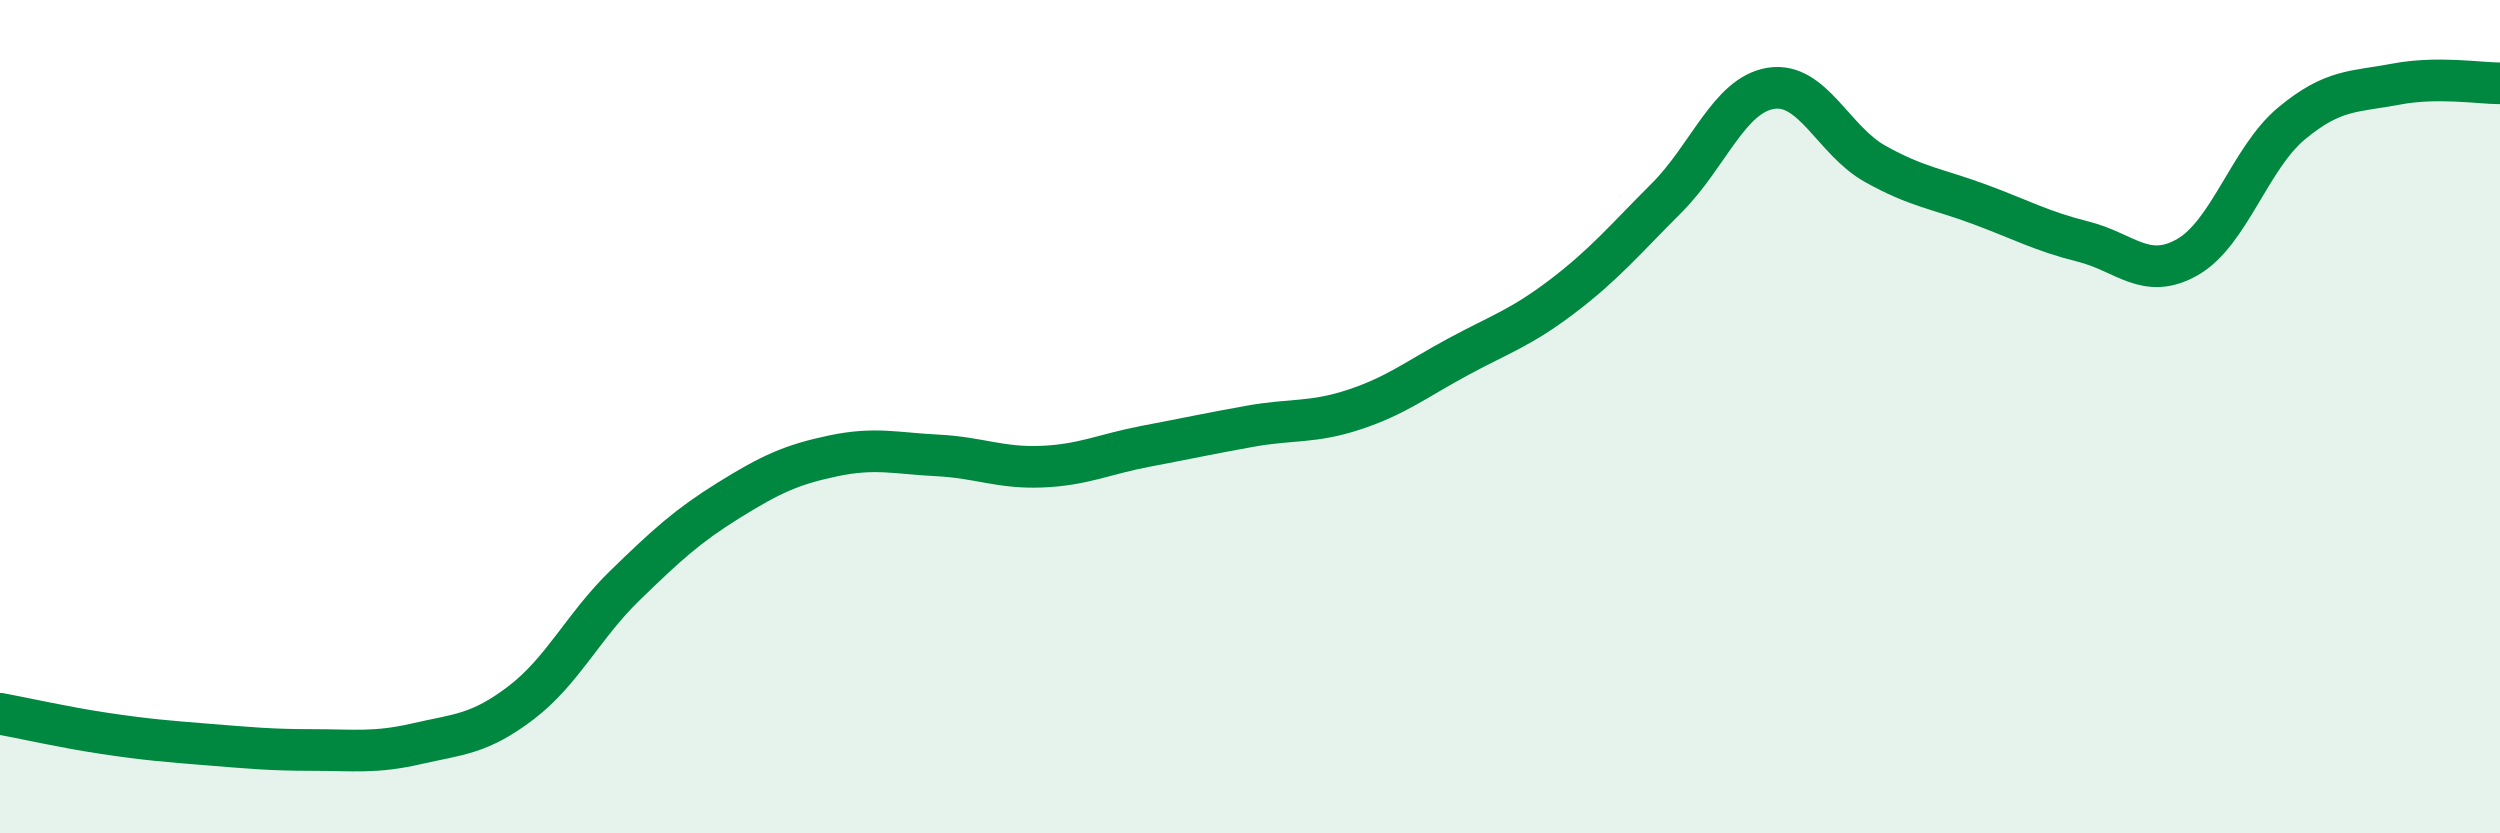 
    <svg width="60" height="20" viewBox="0 0 60 20" xmlns="http://www.w3.org/2000/svg">
      <path
        d="M 0,17.13 C 0.5,17.22 1.5,17.45 2.5,17.6 C 3.5,17.75 4,17.79 5,17.87 C 6,17.95 6.5,18 7.5,18 C 8.5,18 9,18.08 10,17.85 C 11,17.62 11.5,17.63 12.5,16.87 C 13.5,16.11 14,15.02 15,14.05 C 16,13.08 16.5,12.62 17.5,12 C 18.5,11.38 19,11.15 20,10.94 C 21,10.73 21.5,10.88 22.5,10.93 C 23.5,10.98 24,11.24 25,11.2 C 26,11.16 26.5,10.9 27.5,10.71 C 28.5,10.52 29,10.41 30,10.23 C 31,10.05 31.5,10.16 32.5,9.83 C 33.5,9.5 34,9.1 35,8.56 C 36,8.02 36.5,7.87 37.5,7.11 C 38.5,6.35 39,5.75 40,4.75 C 41,3.75 41.5,2.28 42.5,2.12 C 43.5,1.96 44,3.37 45,3.93 C 46,4.49 46.5,4.53 47.5,4.9 C 48.5,5.27 49,5.55 50,5.8 C 51,6.05 51.5,6.74 52.5,6.17 C 53.5,5.6 54,3.79 55,2.96 C 56,2.13 56.5,2.21 57.5,2.02 C 58.5,1.83 59.5,2 60,2L60 20L0 20Z"
        fill="#008740"
        opacity="0.1"
        stroke-linecap="round"
        stroke-linejoin="round"
      />
      <path
        d="M 0,17.13 C 0.5,17.22 1.5,17.45 2.5,17.6 C 3.5,17.75 4,17.79 5,17.87 C 6,17.95 6.5,18 7.5,18 C 8.5,18 9,18.08 10,17.85 C 11,17.62 11.5,17.63 12.5,16.87 C 13.5,16.11 14,15.02 15,14.05 C 16,13.08 16.5,12.62 17.5,12 C 18.5,11.38 19,11.15 20,10.94 C 21,10.73 21.5,10.88 22.5,10.93 C 23.5,10.98 24,11.24 25,11.2 C 26,11.16 26.5,10.9 27.5,10.71 C 28.5,10.52 29,10.41 30,10.23 C 31,10.05 31.5,10.16 32.5,9.83 C 33.5,9.5 34,9.1 35,8.56 C 36,8.02 36.5,7.87 37.5,7.11 C 38.5,6.35 39,5.75 40,4.75 C 41,3.75 41.5,2.28 42.5,2.12 C 43.5,1.96 44,3.37 45,3.93 C 46,4.49 46.5,4.53 47.5,4.9 C 48.5,5.27 49,5.55 50,5.8 C 51,6.05 51.5,6.74 52.5,6.17 C 53.5,5.6 54,3.79 55,2.96 C 56,2.13 56.5,2.21 57.5,2.02 C 58.5,1.83 59.5,2 60,2"
        stroke="#008740"
        stroke-width="1"
        fill="none"
        stroke-linecap="round"
        stroke-linejoin="round"
      />
    </svg>
  